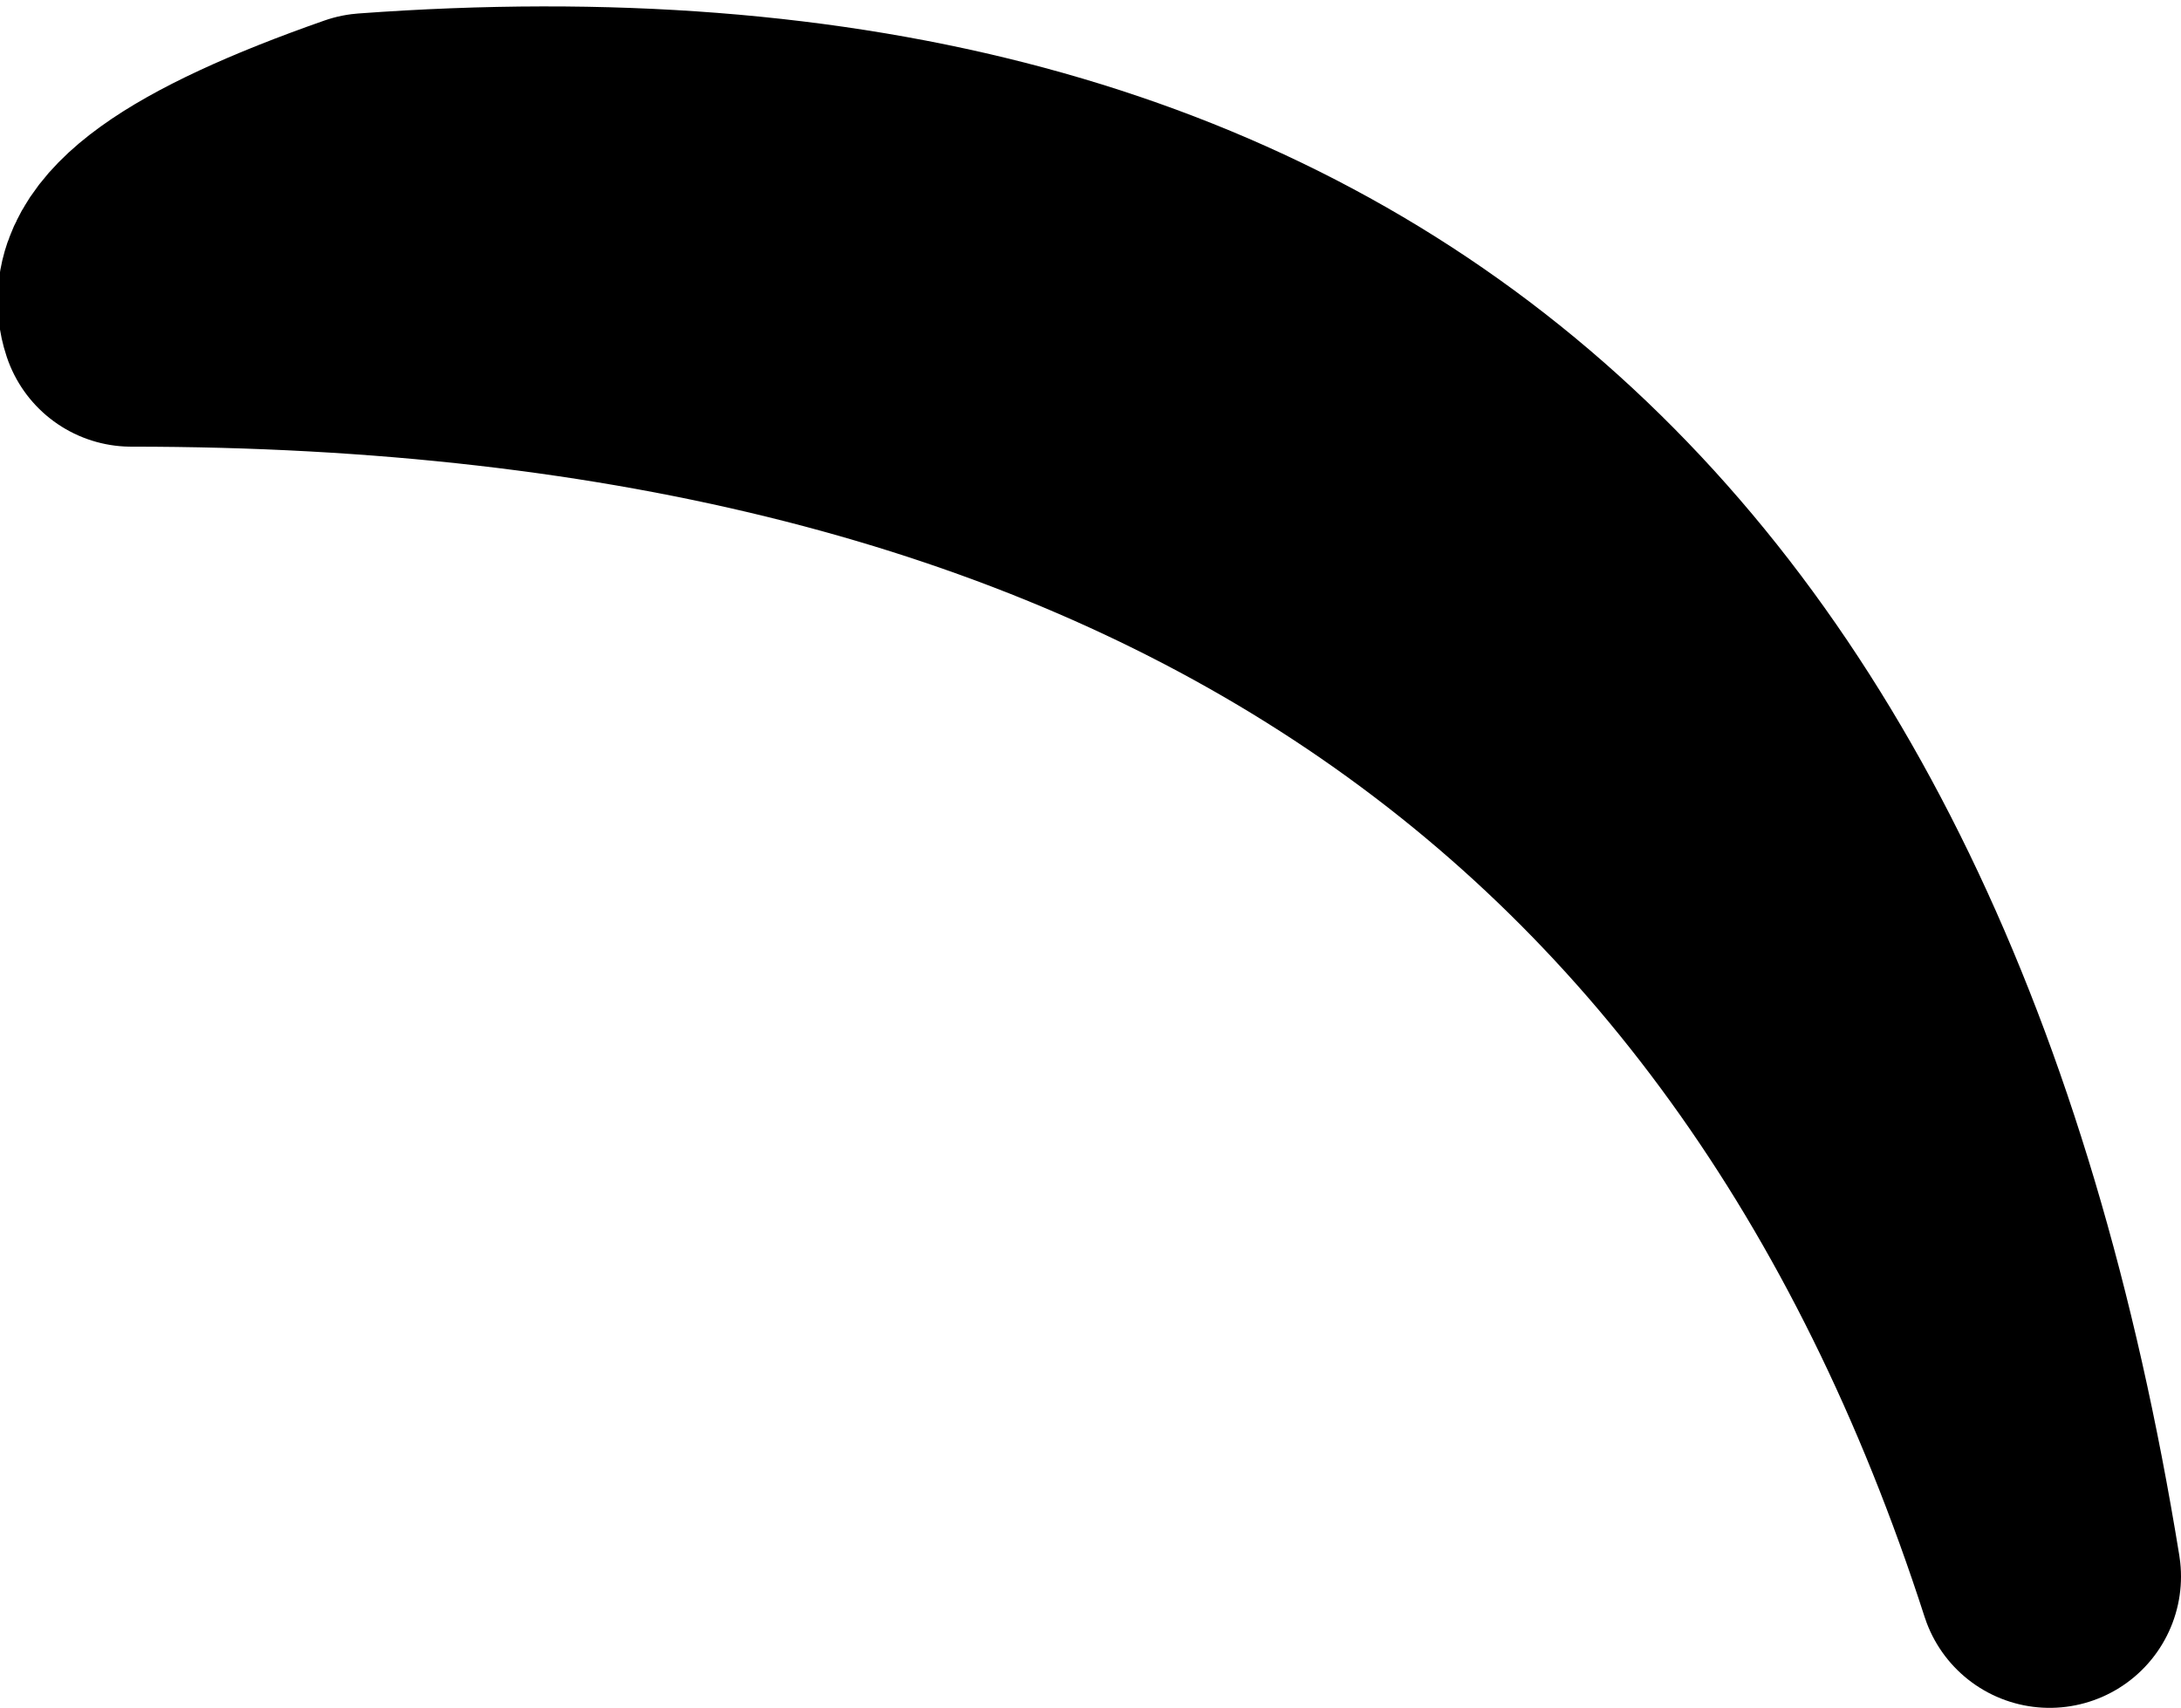 <?xml version="1.0" encoding="UTF-8" standalone="no"?>
<svg xmlns:xlink="http://www.w3.org/1999/xlink" height="6.5px" width="8.3px" xmlns="http://www.w3.org/2000/svg">
  <g transform="matrix(1.0, 0.0, 0.0, 1.0, 4.15, 3.25)">
    <path d="M-3.65 -2.05 Q2.1 -2.05 3.65 2.75 2.7 -3.1 -2.75 -2.7 -3.75 -2.35 -3.65 -2.05" fill="#000000" fill-rule="evenodd" stroke="none"/>
    <path d="M-3.65 -2.05 Q-3.75 -2.35 -2.75 -2.7 2.7 -3.1 3.65 2.75 2.1 -2.05 -3.65 -2.05 Z" fill="none" stroke="#000000" stroke-linecap="round" stroke-linejoin="round" stroke-width="1.0"/>
  </g>
</svg>
